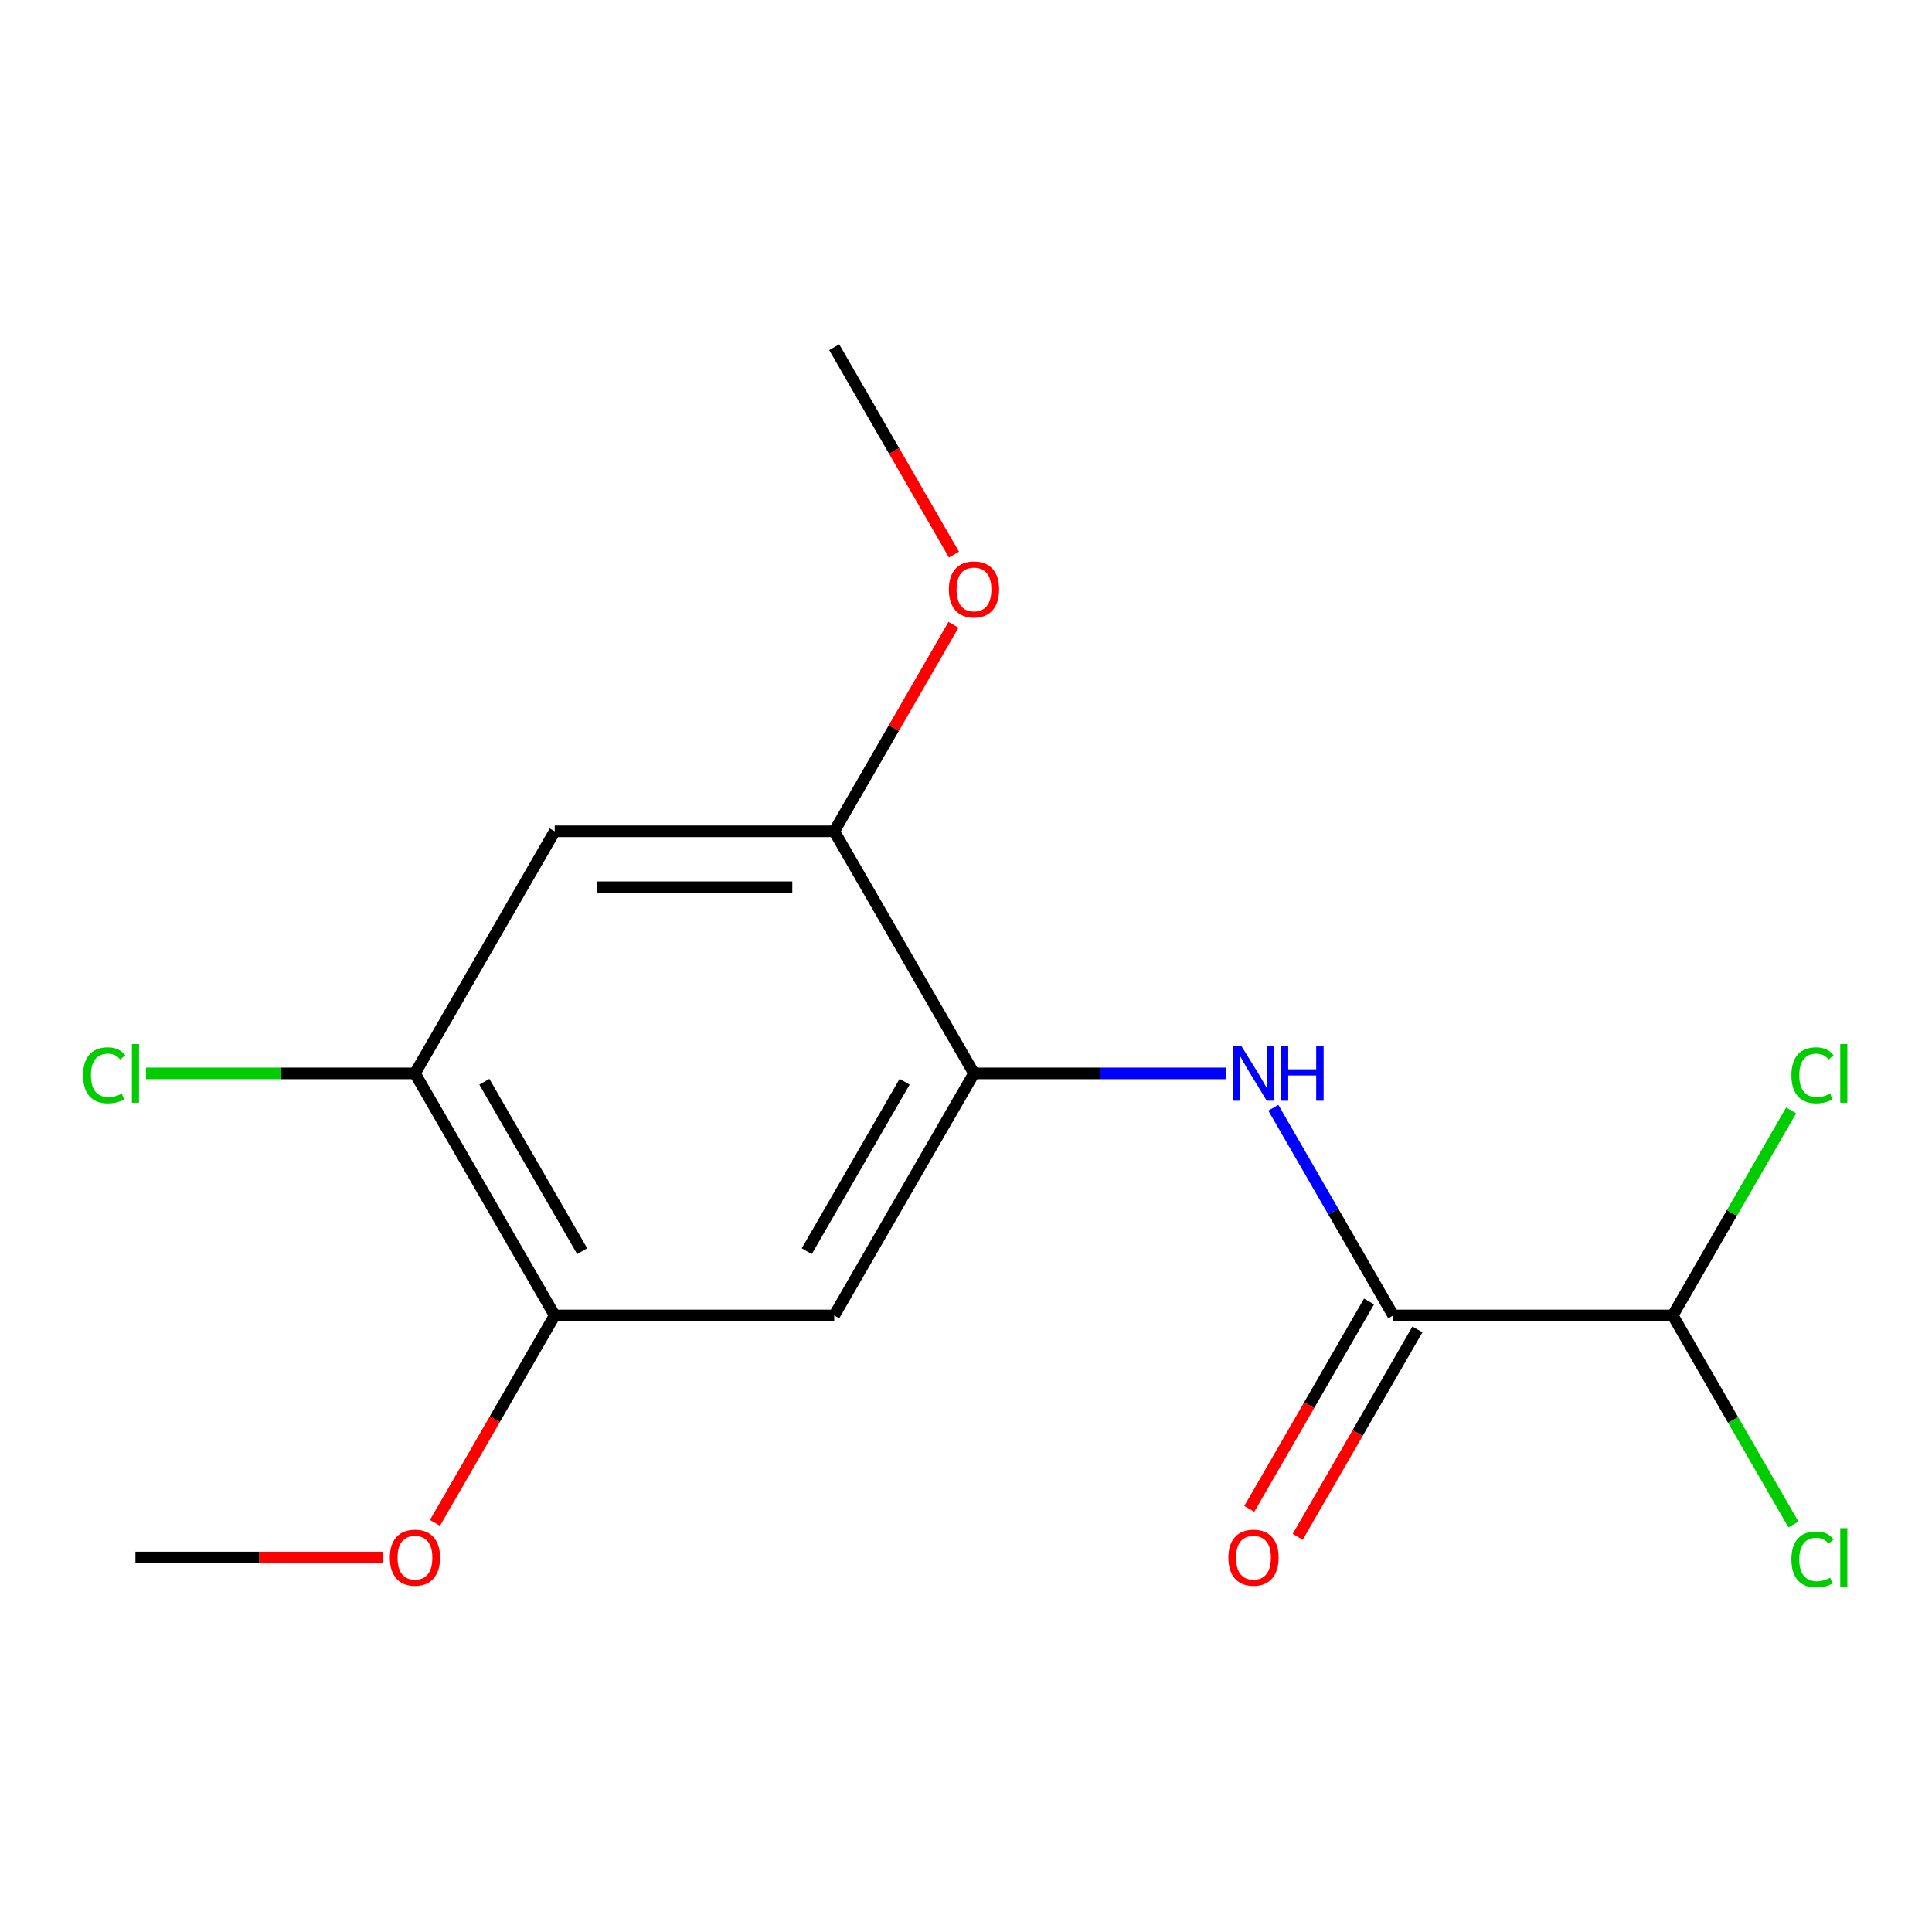 <?xml version='1.0' encoding='iso-8859-1'?>
<svg version='1.1' baseProfile='full'
              xmlns='http://www.w3.org/2000/svg'
                      xmlns:rdkit='http://www.rdkit.org/xml'
                      xmlns:xlink='http://www.w3.org/1999/xlink'
                  xml:space='preserve'
width='1000px' height='1000px' viewBox='0 0 1000 1000'>
<!-- END OF HEADER -->
<rect style='opacity:1.0;fill:#FFFFFF;stroke:none' width='1000' height='1000' x='0' y='0'> </rect>
<path class='bond-1' d='M 721.137,680.873 L 690.1,627.116' style='fill:none;fill-rule:evenodd;stroke:#000000;stroke-width:6px;stroke-linecap:butt;stroke-linejoin:miter;stroke-opacity:1' />
<path class='bond-1' d='M 690.1,627.116 L 659.064,573.359' style='fill:none;fill-rule:evenodd;stroke:#0000FF;stroke-width:6px;stroke-linecap:butt;stroke-linejoin:miter;stroke-opacity:1' />
<path class='bond-7' d='M 721.137,680.873 L 865.81,680.873' style='fill:none;fill-rule:evenodd;stroke:#000000;stroke-width:6px;stroke-linecap:butt;stroke-linejoin:miter;stroke-opacity:1' />
<path class='bond-8' d='M 708.608,673.639 L 677.617,727.316' style='fill:none;fill-rule:evenodd;stroke:#000000;stroke-width:6px;stroke-linecap:butt;stroke-linejoin:miter;stroke-opacity:1' />
<path class='bond-8' d='M 677.617,727.316 L 646.627,780.993' style='fill:none;fill-rule:evenodd;stroke:#FF0000;stroke-width:6px;stroke-linecap:butt;stroke-linejoin:miter;stroke-opacity:1' />
<path class='bond-8' d='M 733.666,688.107 L 702.676,741.784' style='fill:none;fill-rule:evenodd;stroke:#000000;stroke-width:6px;stroke-linecap:butt;stroke-linejoin:miter;stroke-opacity:1' />
<path class='bond-8' d='M 702.676,741.784 L 671.685,795.461' style='fill:none;fill-rule:evenodd;stroke:#FF0000;stroke-width:6px;stroke-linecap:butt;stroke-linejoin:miter;stroke-opacity:1' />
<path class='bond-0' d='M 504.127,555.582 L 569.285,555.582' style='fill:none;fill-rule:evenodd;stroke:#000000;stroke-width:6px;stroke-linecap:butt;stroke-linejoin:miter;stroke-opacity:1' />
<path class='bond-0' d='M 569.285,555.582 L 634.443,555.582' style='fill:none;fill-rule:evenodd;stroke:#0000FF;stroke-width:6px;stroke-linecap:butt;stroke-linejoin:miter;stroke-opacity:1' />
<path class='bond-2' d='M 504.127,555.582 L 431.79,680.873' style='fill:none;fill-rule:evenodd;stroke:#000000;stroke-width:6px;stroke-linecap:butt;stroke-linejoin:miter;stroke-opacity:1' />
<path class='bond-2' d='M 468.218,559.909 L 417.583,647.612' style='fill:none;fill-rule:evenodd;stroke:#000000;stroke-width:6px;stroke-linecap:butt;stroke-linejoin:miter;stroke-opacity:1' />
<path class='bond-4' d='M 504.127,555.582 L 431.79,430.292' style='fill:none;fill-rule:evenodd;stroke:#000000;stroke-width:6px;stroke-linecap:butt;stroke-linejoin:miter;stroke-opacity:1' />
<path class='bond-6' d='M 431.79,680.873 L 287.117,680.873' style='fill:none;fill-rule:evenodd;stroke:#000000;stroke-width:6px;stroke-linecap:butt;stroke-linejoin:miter;stroke-opacity:1' />
<path class='bond-3' d='M 287.117,430.292 L 431.79,430.292' style='fill:none;fill-rule:evenodd;stroke:#000000;stroke-width:6px;stroke-linecap:butt;stroke-linejoin:miter;stroke-opacity:1' />
<path class='bond-3' d='M 308.818,459.226 L 410.089,459.226' style='fill:none;fill-rule:evenodd;stroke:#000000;stroke-width:6px;stroke-linecap:butt;stroke-linejoin:miter;stroke-opacity:1' />
<path class='bond-5' d='M 287.117,430.292 L 214.78,555.582' style='fill:none;fill-rule:evenodd;stroke:#000000;stroke-width:6px;stroke-linecap:butt;stroke-linejoin:miter;stroke-opacity:1' />
<path class='bond-12' d='M 431.79,430.292 L 462.654,376.835' style='fill:none;fill-rule:evenodd;stroke:#000000;stroke-width:6px;stroke-linecap:butt;stroke-linejoin:miter;stroke-opacity:1' />
<path class='bond-12' d='M 462.654,376.835 L 493.517,323.378' style='fill:none;fill-rule:evenodd;stroke:#FF0000;stroke-width:6px;stroke-linecap:butt;stroke-linejoin:miter;stroke-opacity:1' />
<path class='bond-9' d='M 214.78,555.582 L 145.172,555.582' style='fill:none;fill-rule:evenodd;stroke:#000000;stroke-width:6px;stroke-linecap:butt;stroke-linejoin:miter;stroke-opacity:1' />
<path class='bond-9' d='M 145.172,555.582 L 75.564,555.582' style='fill:none;fill-rule:evenodd;stroke:#00CC00;stroke-width:6px;stroke-linecap:butt;stroke-linejoin:miter;stroke-opacity:1' />
<path class='bond-16' d='M 214.78,555.582 L 287.117,680.873' style='fill:none;fill-rule:evenodd;stroke:#000000;stroke-width:6px;stroke-linecap:butt;stroke-linejoin:miter;stroke-opacity:1' />
<path class='bond-16' d='M 250.689,559.909 L 301.325,647.612' style='fill:none;fill-rule:evenodd;stroke:#000000;stroke-width:6px;stroke-linecap:butt;stroke-linejoin:miter;stroke-opacity:1' />
<path class='bond-13' d='M 287.117,680.873 L 256.127,734.55' style='fill:none;fill-rule:evenodd;stroke:#000000;stroke-width:6px;stroke-linecap:butt;stroke-linejoin:miter;stroke-opacity:1' />
<path class='bond-13' d='M 256.127,734.55 L 225.136,788.227' style='fill:none;fill-rule:evenodd;stroke:#FF0000;stroke-width:6px;stroke-linecap:butt;stroke-linejoin:miter;stroke-opacity:1' />
<path class='bond-10' d='M 865.81,680.873 L 897.049,734.98' style='fill:none;fill-rule:evenodd;stroke:#000000;stroke-width:6px;stroke-linecap:butt;stroke-linejoin:miter;stroke-opacity:1' />
<path class='bond-10' d='M 897.049,734.98 L 928.288,789.087' style='fill:none;fill-rule:evenodd;stroke:#00CC00;stroke-width:6px;stroke-linecap:butt;stroke-linejoin:miter;stroke-opacity:1' />
<path class='bond-11' d='M 865.81,680.873 L 896.448,627.806' style='fill:none;fill-rule:evenodd;stroke:#000000;stroke-width:6px;stroke-linecap:butt;stroke-linejoin:miter;stroke-opacity:1' />
<path class='bond-11' d='M 896.448,627.806 L 927.087,574.739' style='fill:none;fill-rule:evenodd;stroke:#00CC00;stroke-width:6px;stroke-linecap:butt;stroke-linejoin:miter;stroke-opacity:1' />
<path class='bond-15' d='M 493.771,287.064 L 462.781,233.387' style='fill:none;fill-rule:evenodd;stroke:#FF0000;stroke-width:6px;stroke-linecap:butt;stroke-linejoin:miter;stroke-opacity:1' />
<path class='bond-15' d='M 462.781,233.387 L 431.79,179.71' style='fill:none;fill-rule:evenodd;stroke:#000000;stroke-width:6px;stroke-linecap:butt;stroke-linejoin:miter;stroke-opacity:1' />
<path class='bond-14' d='M 198.163,806.164 L 134.135,806.164' style='fill:none;fill-rule:evenodd;stroke:#FF0000;stroke-width:6px;stroke-linecap:butt;stroke-linejoin:miter;stroke-opacity:1' />
<path class='bond-14' d='M 134.135,806.164 L 70.107,806.164' style='fill:none;fill-rule:evenodd;stroke:#000000;stroke-width:6px;stroke-linecap:butt;stroke-linejoin:miter;stroke-opacity:1' />
<path  class='atom-2' d='M 642.54 541.422
L 651.82 556.422
Q 652.74 557.902, 654.22 560.582
Q 655.7 563.262, 655.78 563.422
L 655.78 541.422
L 659.54 541.422
L 659.54 569.742
L 655.66 569.742
L 645.7 553.342
Q 644.54 551.422, 643.3 549.222
Q 642.1 547.022, 641.74 546.342
L 641.74 569.742
L 638.06 569.742
L 638.06 541.422
L 642.54 541.422
' fill='#0000FF'/>
<path  class='atom-2' d='M 662.94 541.422
L 666.78 541.422
L 666.78 553.462
L 681.26 553.462
L 681.26 541.422
L 685.1 541.422
L 685.1 569.742
L 681.26 569.742
L 681.26 556.662
L 666.78 556.662
L 666.78 569.742
L 662.94 569.742
L 662.94 541.422
' fill='#0000FF'/>
<path  class='atom-9' d='M 635.8 806.244
Q 635.8 799.444, 639.16 795.644
Q 642.52 791.844, 648.8 791.844
Q 655.08 791.844, 658.44 795.644
Q 661.8 799.444, 661.8 806.244
Q 661.8 813.124, 658.4 817.044
Q 655 820.924, 648.8 820.924
Q 642.56 820.924, 639.16 817.044
Q 635.8 813.164, 635.8 806.244
M 648.8 817.724
Q 653.12 817.724, 655.44 814.844
Q 657.8 811.924, 657.8 806.244
Q 657.8 800.684, 655.44 797.884
Q 653.12 795.044, 648.8 795.044
Q 644.48 795.044, 642.12 797.844
Q 639.8 800.644, 639.8 806.244
Q 639.8 811.964, 642.12 814.844
Q 644.48 817.724, 648.8 817.724
' fill='#FF0000'/>
<path  class='atom-10' d='M 42.987 556.562
Q 42.987 549.522, 46.267 545.842
Q 49.587 542.122, 55.867 542.122
Q 61.707 542.122, 64.827 546.242
L 62.187 548.402
Q 59.907 545.402, 55.867 545.402
Q 51.587 545.402, 49.307 548.282
Q 47.067 551.122, 47.067 556.562
Q 47.067 562.162, 49.387 565.042
Q 51.747 567.922, 56.307 567.922
Q 59.427 567.922, 63.067 566.042
L 64.187 569.042
Q 62.707 570.002, 60.467 570.562
Q 58.227 571.122, 55.747 571.122
Q 49.587 571.122, 46.267 567.362
Q 42.987 563.602, 42.987 556.562
' fill='#00CC00'/>
<path  class='atom-10' d='M 68.267 540.402
L 71.947 540.402
L 71.947 570.762
L 68.267 570.762
L 68.267 540.402
' fill='#00CC00'/>
<path  class='atom-11' d='M 927.227 807.144
Q 927.227 800.104, 930.507 796.424
Q 933.827 792.704, 940.107 792.704
Q 945.947 792.704, 949.067 796.824
L 946.427 798.984
Q 944.147 795.984, 940.107 795.984
Q 935.827 795.984, 933.547 798.864
Q 931.307 801.704, 931.307 807.144
Q 931.307 812.744, 933.627 815.624
Q 935.987 818.504, 940.547 818.504
Q 943.667 818.504, 947.307 816.624
L 948.427 819.624
Q 946.947 820.584, 944.707 821.144
Q 942.467 821.704, 939.987 821.704
Q 933.827 821.704, 930.507 817.944
Q 927.227 814.184, 927.227 807.144
' fill='#00CC00'/>
<path  class='atom-11' d='M 952.507 790.984
L 956.187 790.984
L 956.187 821.344
L 952.507 821.344
L 952.507 790.984
' fill='#00CC00'/>
<path  class='atom-12' d='M 927.227 556.562
Q 927.227 549.522, 930.507 545.842
Q 933.827 542.122, 940.107 542.122
Q 945.947 542.122, 949.067 546.242
L 946.427 548.402
Q 944.147 545.402, 940.107 545.402
Q 935.827 545.402, 933.547 548.282
Q 931.307 551.122, 931.307 556.562
Q 931.307 562.162, 933.627 565.042
Q 935.987 567.922, 940.547 567.922
Q 943.667 567.922, 947.307 566.042
L 948.427 569.042
Q 946.947 570.002, 944.707 570.562
Q 942.467 571.122, 939.987 571.122
Q 933.827 571.122, 930.507 567.362
Q 927.227 563.602, 927.227 556.562
' fill='#00CC00'/>
<path  class='atom-12' d='M 952.507 540.402
L 956.187 540.402
L 956.187 570.762
L 952.507 570.762
L 952.507 540.402
' fill='#00CC00'/>
<path  class='atom-13' d='M 491.127 305.081
Q 491.127 298.281, 494.487 294.481
Q 497.847 290.681, 504.127 290.681
Q 510.407 290.681, 513.767 294.481
Q 517.127 298.281, 517.127 305.081
Q 517.127 311.961, 513.727 315.881
Q 510.327 319.761, 504.127 319.761
Q 497.887 319.761, 494.487 315.881
Q 491.127 312.001, 491.127 305.081
M 504.127 316.561
Q 508.447 316.561, 510.767 313.681
Q 513.127 310.761, 513.127 305.081
Q 513.127 299.521, 510.767 296.721
Q 508.447 293.881, 504.127 293.881
Q 499.807 293.881, 497.447 296.681
Q 495.127 299.481, 495.127 305.081
Q 495.127 310.801, 497.447 313.681
Q 499.807 316.561, 504.127 316.561
' fill='#FF0000'/>
<path  class='atom-14' d='M 201.78 806.244
Q 201.78 799.444, 205.14 795.644
Q 208.5 791.844, 214.78 791.844
Q 221.06 791.844, 224.42 795.644
Q 227.78 799.444, 227.78 806.244
Q 227.78 813.124, 224.38 817.044
Q 220.98 820.924, 214.78 820.924
Q 208.54 820.924, 205.14 817.044
Q 201.78 813.164, 201.78 806.244
M 214.78 817.724
Q 219.1 817.724, 221.42 814.844
Q 223.78 811.924, 223.78 806.244
Q 223.78 800.684, 221.42 797.884
Q 219.1 795.044, 214.78 795.044
Q 210.46 795.044, 208.1 797.844
Q 205.78 800.644, 205.78 806.244
Q 205.78 811.964, 208.1 814.844
Q 210.46 817.724, 214.78 817.724
' fill='#FF0000'/>
</svg>
